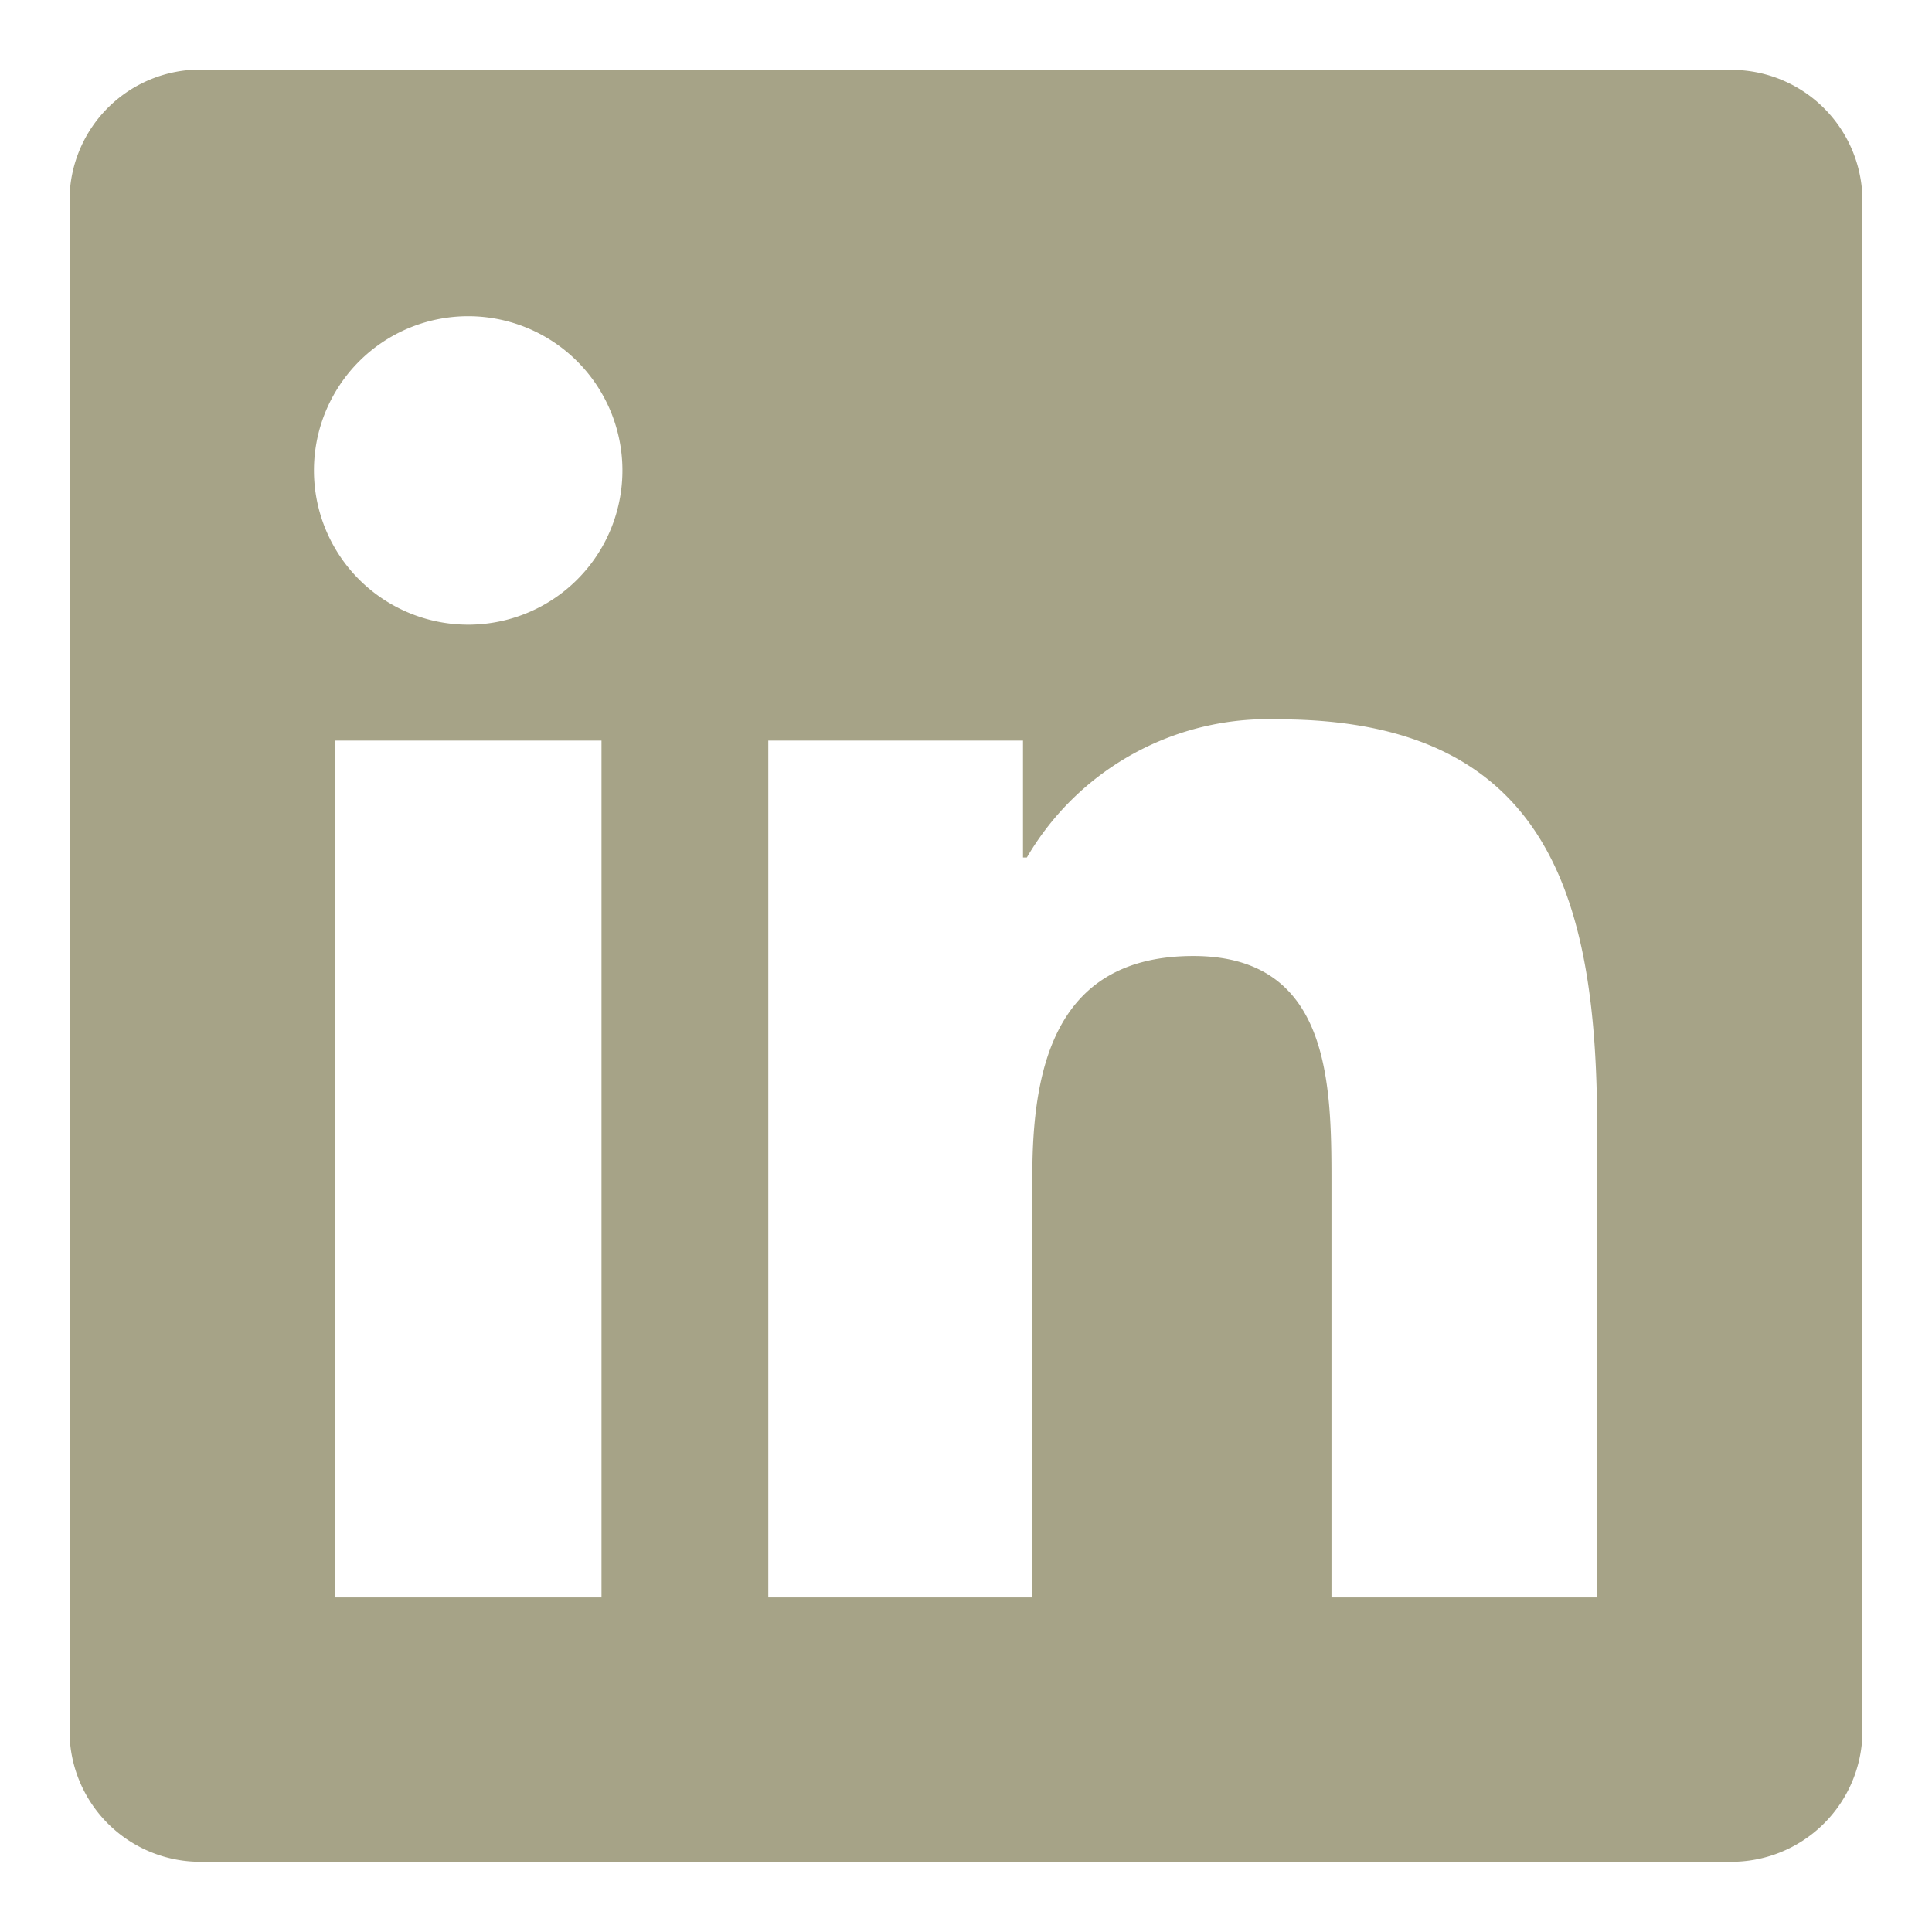 <svg id="e97e7e53-0ce4-4ab5-892d-18daf1cdb96f" data-name="Layer 1" xmlns="http://www.w3.org/2000/svg" viewBox="0 0 60 60"><defs><style>.a6f389a9-b5fd-410c-ae12-40da0c5aa39a{fill:#a6a387;}</style></defs><path class="a6f389a9-b5fd-410c-ae12-40da0c5aa39a" d="M49.6,49.61H41.35V36.69c0-3.09-.06-7-4.29-7s-5,3.36-5,6.82V49.61H23.86V23h7.91v3.63h.12a8.67,8.67,0,0,1,7.81-4.29c8.36,0,9.9,5.5,9.9,12.66V49.61ZM14.54,19.4a4.79,4.79,0,1,1,4.79-4.79,4.79,4.79,0,0,1-4.79,4.79Zm4.14,30.21H10.41V23h8.27V49.61Zm35-47.45H6.26a4.06,4.06,0,0,0-4.1,4V53.82a4.06,4.06,0,0,0,4.1,4H53.72a4.07,4.07,0,0,0,4.12-4V6.17a4.07,4.07,0,0,0-4.12-4Z"/></svg>